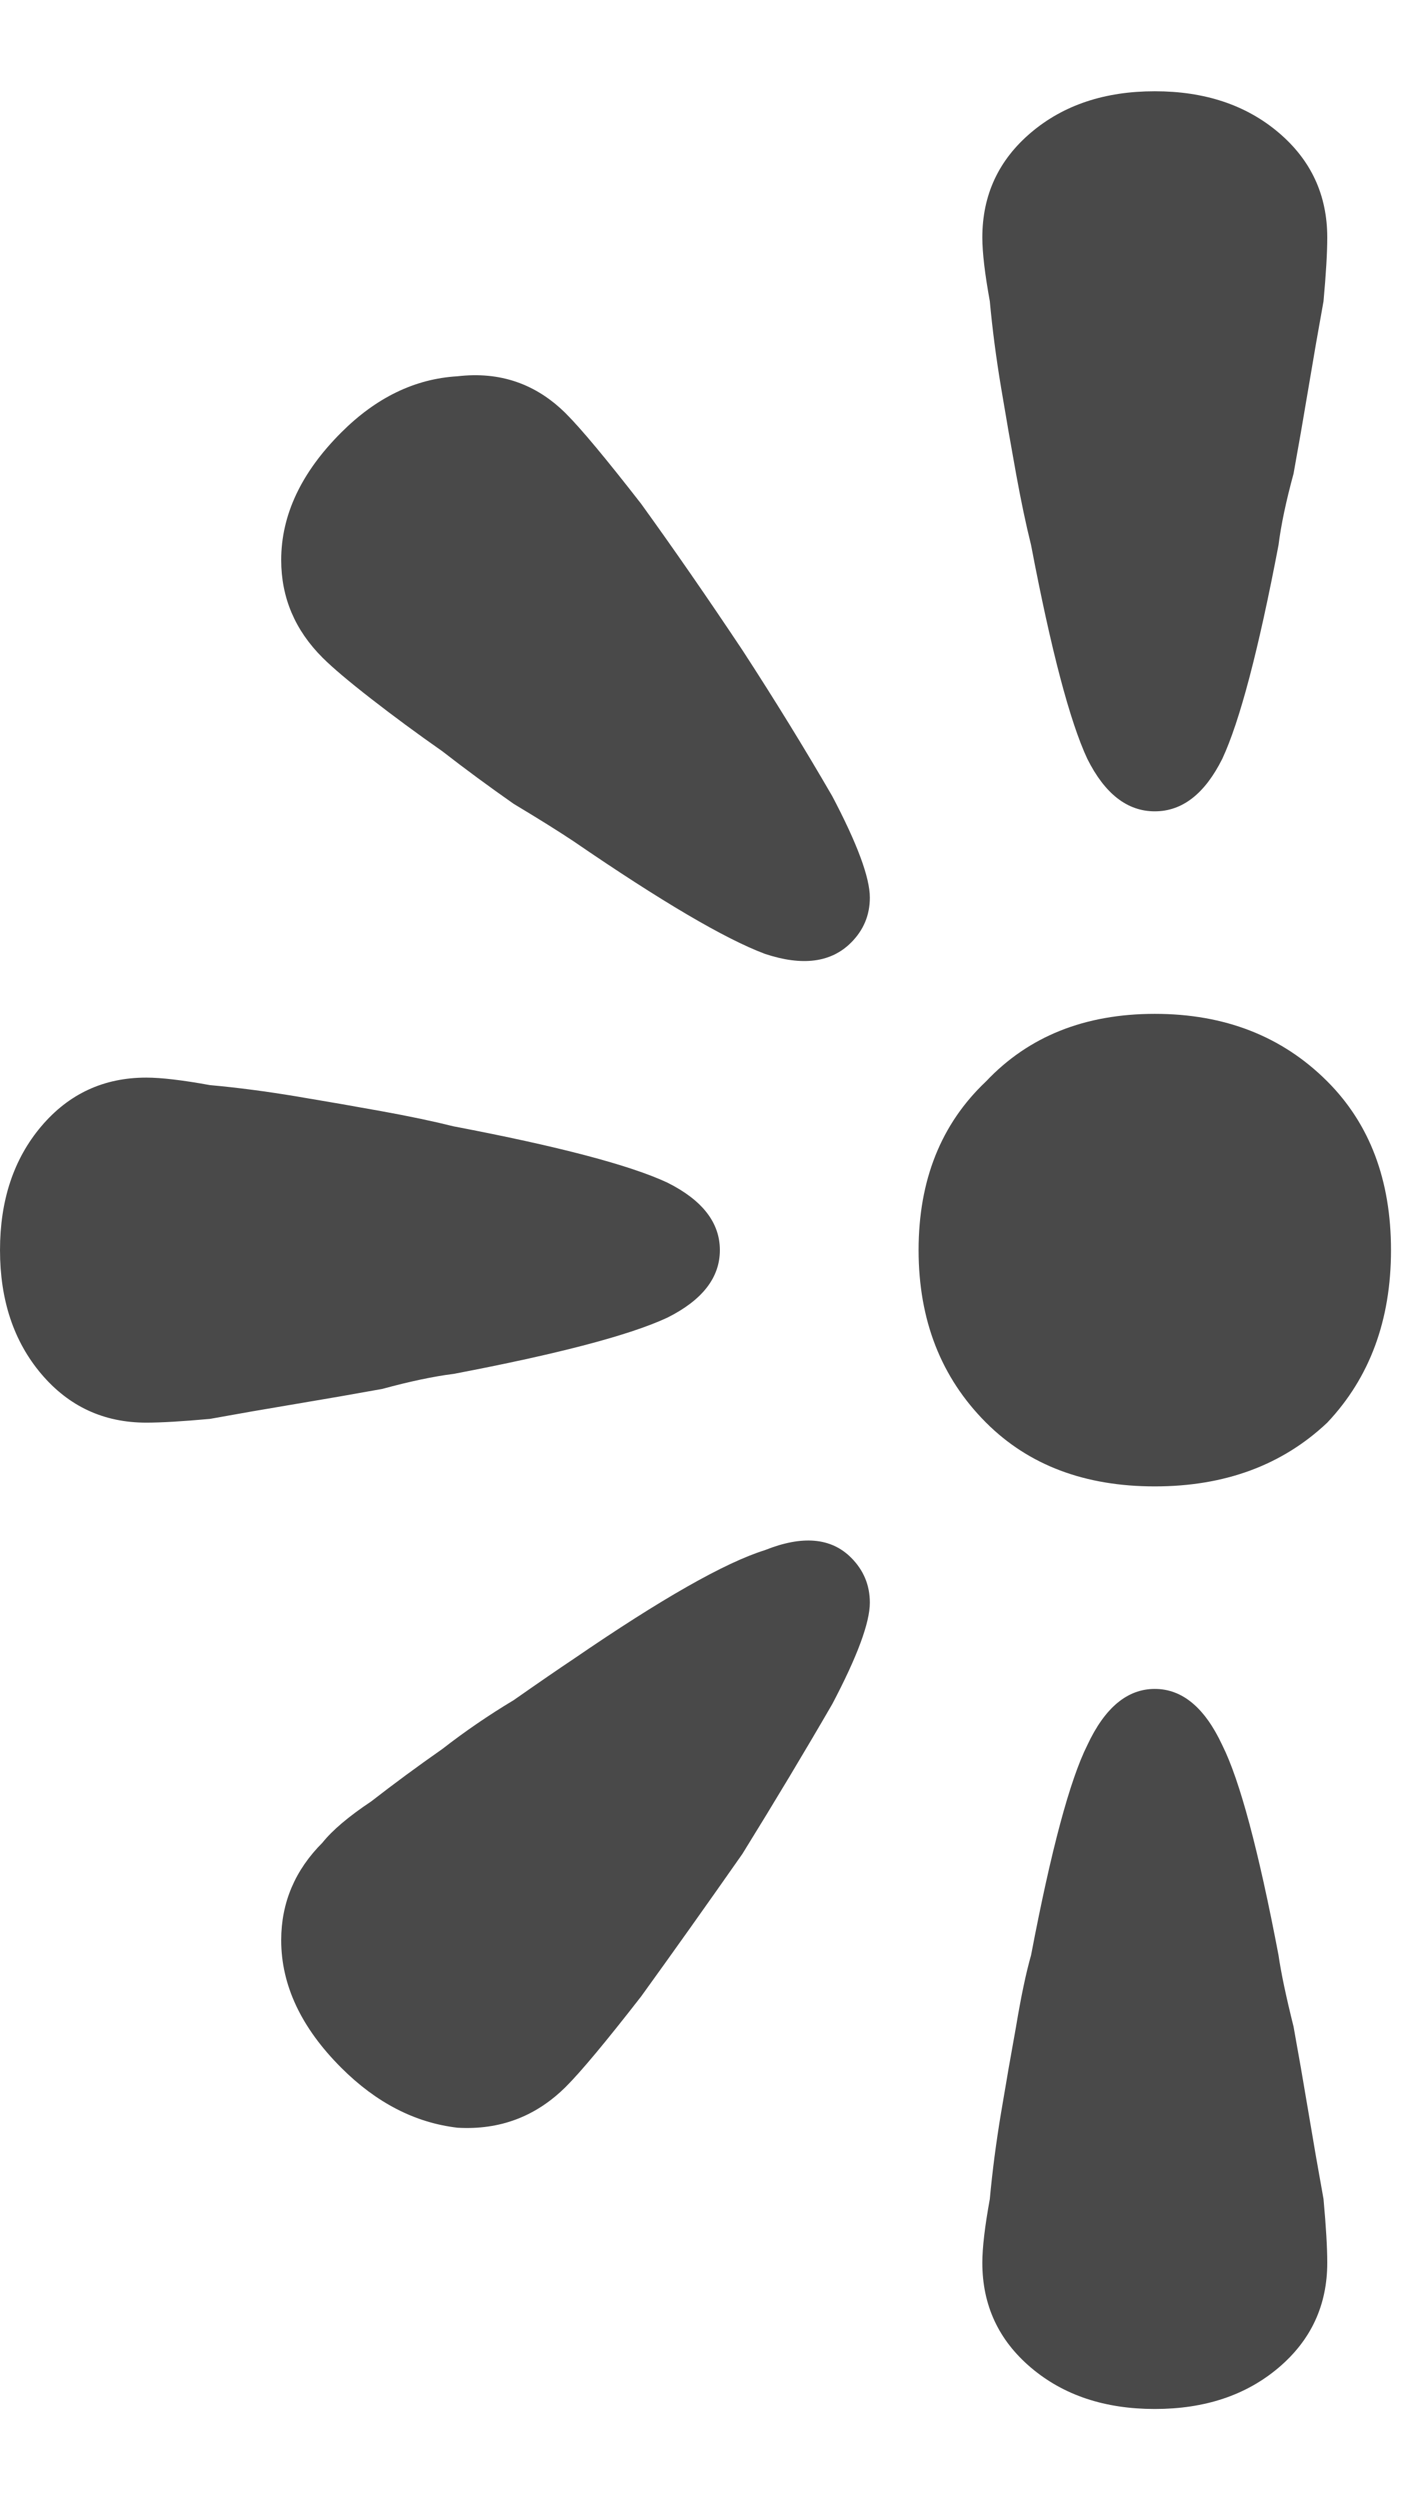 <svg width="9" height="16" viewBox="0 0 9 16" fill="none" xmlns="http://www.w3.org/2000/svg">
<path d="M5.14984e-05 8C5.14984e-05 7.68 0.088 7.416 0.264 7.208C0.44 7 0.664 6.896 0.936 6.896C1.032 6.896 1.168 6.912 1.344 6.944C1.52 6.96 1.704 6.984 1.896 7.016C2.088 7.048 2.272 7.08 2.448 7.112C2.624 7.144 2.776 7.176 2.904 7.208C3.576 7.336 4.032 7.456 4.272 7.568C4.496 7.68 4.608 7.824 4.608 8C4.608 8.176 4.496 8.32 4.272 8.432C4.032 8.544 3.576 8.664 2.904 8.792C2.776 8.808 2.624 8.84 2.448 8.888C2.272 8.92 2.088 8.952 1.896 8.984C1.704 9.016 1.52 9.048 1.344 9.08C1.168 9.096 1.032 9.104 0.936 9.104C0.664 9.104 0.44 9 0.264 8.792C0.088 8.584 5.14984e-05 8.32 5.14984e-05 8ZM2.184 2.768C2.408 2.544 2.656 2.424 2.928 2.408C3.2 2.376 3.432 2.456 3.624 2.648C3.72 2.744 3.88 2.936 4.104 3.224C4.312 3.512 4.528 3.824 4.752 4.16C4.96 4.48 5.152 4.792 5.328 5.096C5.488 5.4 5.568 5.616 5.568 5.744C5.568 5.856 5.528 5.952 5.448 6.032C5.32 6.16 5.136 6.184 4.896 6.104C4.64 6.008 4.232 5.768 3.672 5.384C3.576 5.32 3.448 5.24 3.288 5.144C3.128 5.032 2.976 4.92 2.832 4.808C2.672 4.696 2.52 4.584 2.376 4.472C2.232 4.36 2.128 4.272 2.064 4.208C1.888 4.032 1.8 3.824 1.8 3.584C1.8 3.296 1.928 3.024 2.184 2.768ZM2.184 13.232C1.928 12.976 1.8 12.704 1.8 12.416C1.8 12.176 1.888 11.968 2.064 11.792C2.128 11.712 2.232 11.624 2.376 11.528C2.52 11.416 2.672 11.304 2.832 11.192C2.976 11.08 3.128 10.976 3.288 10.88C3.448 10.768 3.576 10.68 3.672 10.616C4.232 10.232 4.64 10 4.896 9.92C5.136 9.824 5.32 9.84 5.448 9.968C5.528 10.048 5.568 10.144 5.568 10.256C5.568 10.384 5.488 10.6 5.328 10.904C5.152 11.208 4.96 11.528 4.752 11.864C4.528 12.184 4.312 12.488 4.104 12.776C3.88 13.064 3.72 13.256 3.624 13.352C3.432 13.544 3.2 13.632 2.928 13.616C2.656 13.584 2.408 13.456 2.184 13.232ZM7.392 9.512C6.944 9.512 6.584 9.376 6.312 9.104C6.024 8.816 5.88 8.448 5.88 8C5.88 7.552 6.024 7.192 6.312 6.92C6.584 6.632 6.944 6.488 7.392 6.488C7.84 6.488 8.208 6.632 8.496 6.92C8.768 7.192 8.904 7.552 8.904 8C8.904 8.448 8.768 8.816 8.496 9.104C8.208 9.376 7.84 9.512 7.392 9.512ZM7.392 0.584C7.712 0.584 7.976 0.672 8.184 0.848C8.392 1.024 8.496 1.248 8.496 1.52C8.496 1.616 8.488 1.752 8.472 1.928C8.44 2.104 8.408 2.288 8.376 2.48C8.344 2.672 8.312 2.856 8.28 3.032C8.232 3.208 8.2 3.36 8.184 3.488C8.056 4.16 7.936 4.616 7.824 4.856C7.712 5.08 7.568 5.192 7.392 5.192C7.216 5.192 7.072 5.08 6.96 4.856C6.848 4.616 6.728 4.16 6.6 3.488C6.568 3.36 6.536 3.208 6.504 3.032C6.472 2.856 6.44 2.672 6.408 2.48C6.376 2.288 6.352 2.104 6.336 1.928C6.304 1.752 6.288 1.616 6.288 1.52C6.288 1.248 6.392 1.024 6.6 0.848C6.808 0.672 7.072 0.584 7.392 0.584ZM7.392 15.416C7.072 15.416 6.808 15.328 6.6 15.152C6.392 14.976 6.288 14.752 6.288 14.48C6.288 14.384 6.304 14.248 6.336 14.072C6.352 13.896 6.376 13.712 6.408 13.52C6.44 13.328 6.472 13.144 6.504 12.968C6.536 12.776 6.568 12.624 6.6 12.512C6.728 11.84 6.848 11.392 6.96 11.168C7.072 10.928 7.216 10.808 7.392 10.808C7.568 10.808 7.712 10.928 7.824 11.168C7.936 11.392 8.056 11.84 8.184 12.512C8.2 12.624 8.232 12.776 8.28 12.968C8.312 13.144 8.344 13.328 8.376 13.52C8.408 13.712 8.44 13.896 8.472 14.072C8.488 14.248 8.496 14.384 8.496 14.48C8.496 14.752 8.392 14.976 8.184 15.152C7.976 15.328 7.712 15.416 7.392 15.416Z" fill="#494949"/>
</svg>
